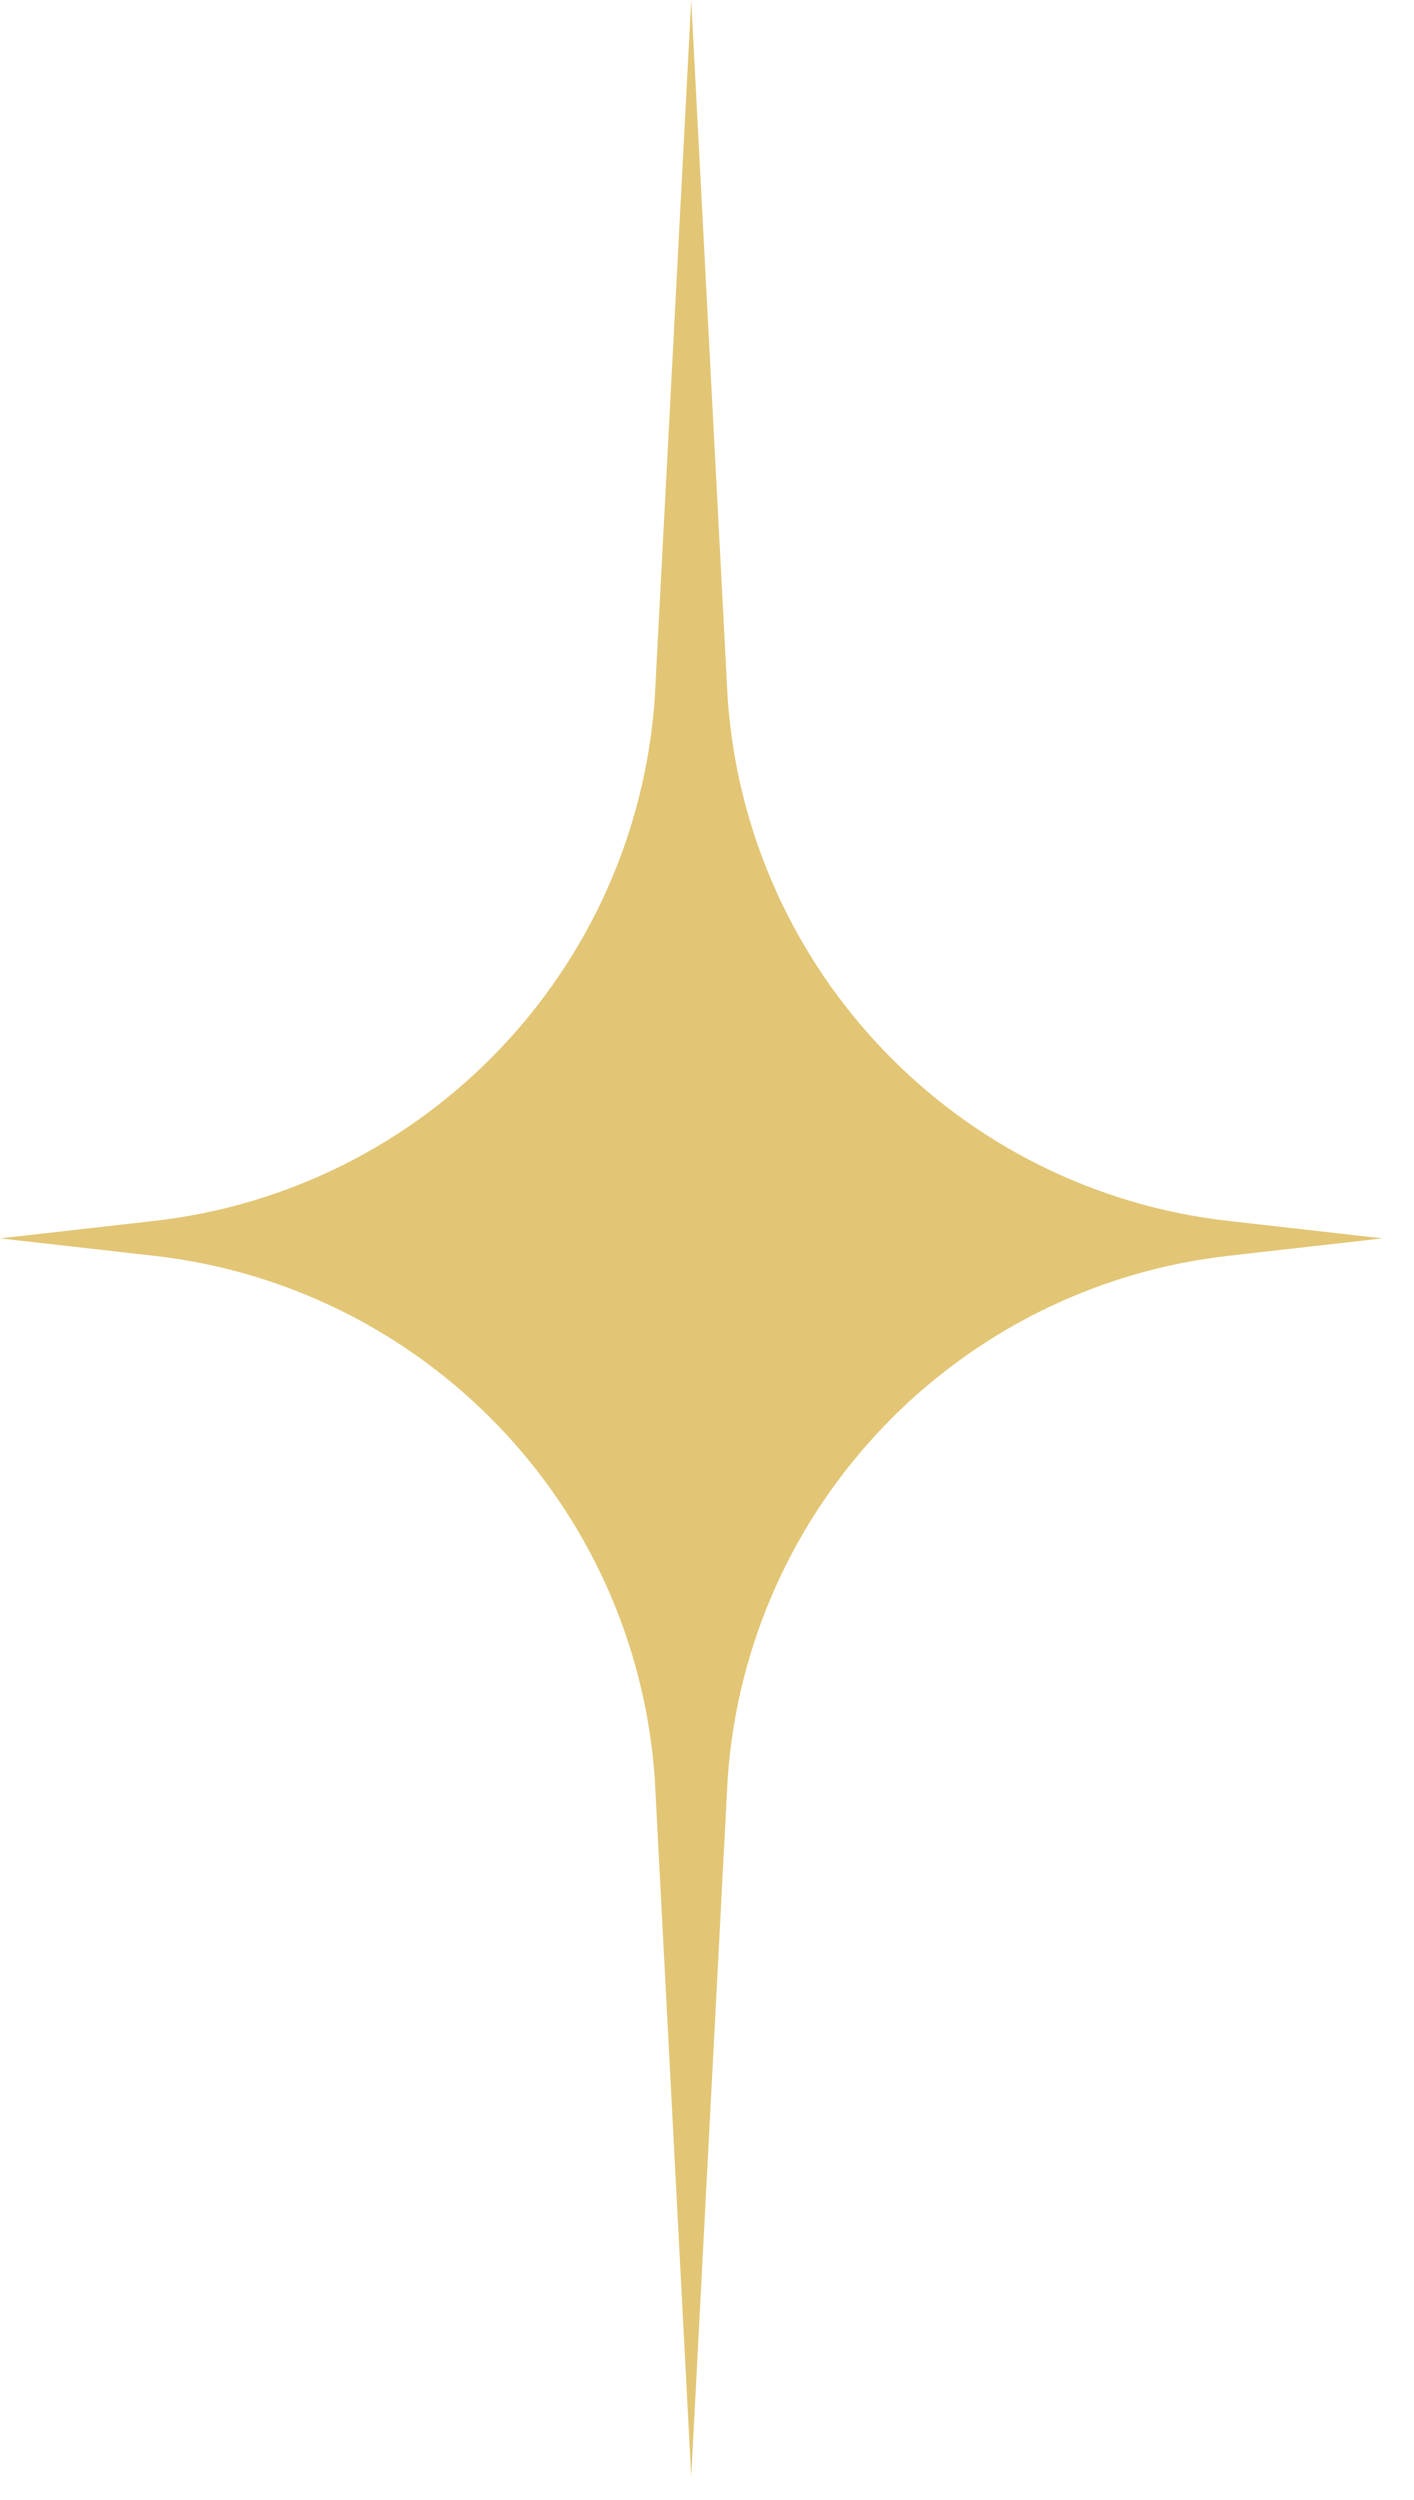 <svg width="43" height="76" viewBox="0 0 43 76" fill="none" xmlns="http://www.w3.org/2000/svg">
<g clip-path="url(#clip0_2741_781)">
<path d="M37.36 37.12C29.12 36.19 22.72 29.52 22.13 21.25L21.02 0L19.91 21.25C19.32 29.52 12.91 36.19 4.68 37.12L0 37.65L4.68 38.18C12.92 39.11 19.32 45.78 19.91 54.05L21.02 75.3L22.13 54.05C22.72 45.78 29.13 39.11 37.36 38.18L42.04 37.65L37.36 37.12Z" fill="#E2C675"/>
</g>
<defs>
<clipPath id="clip0_2741_781">
<rect width="42.04" height="75.29" fill="white"/>
</clipPath>
</defs>
</svg>
